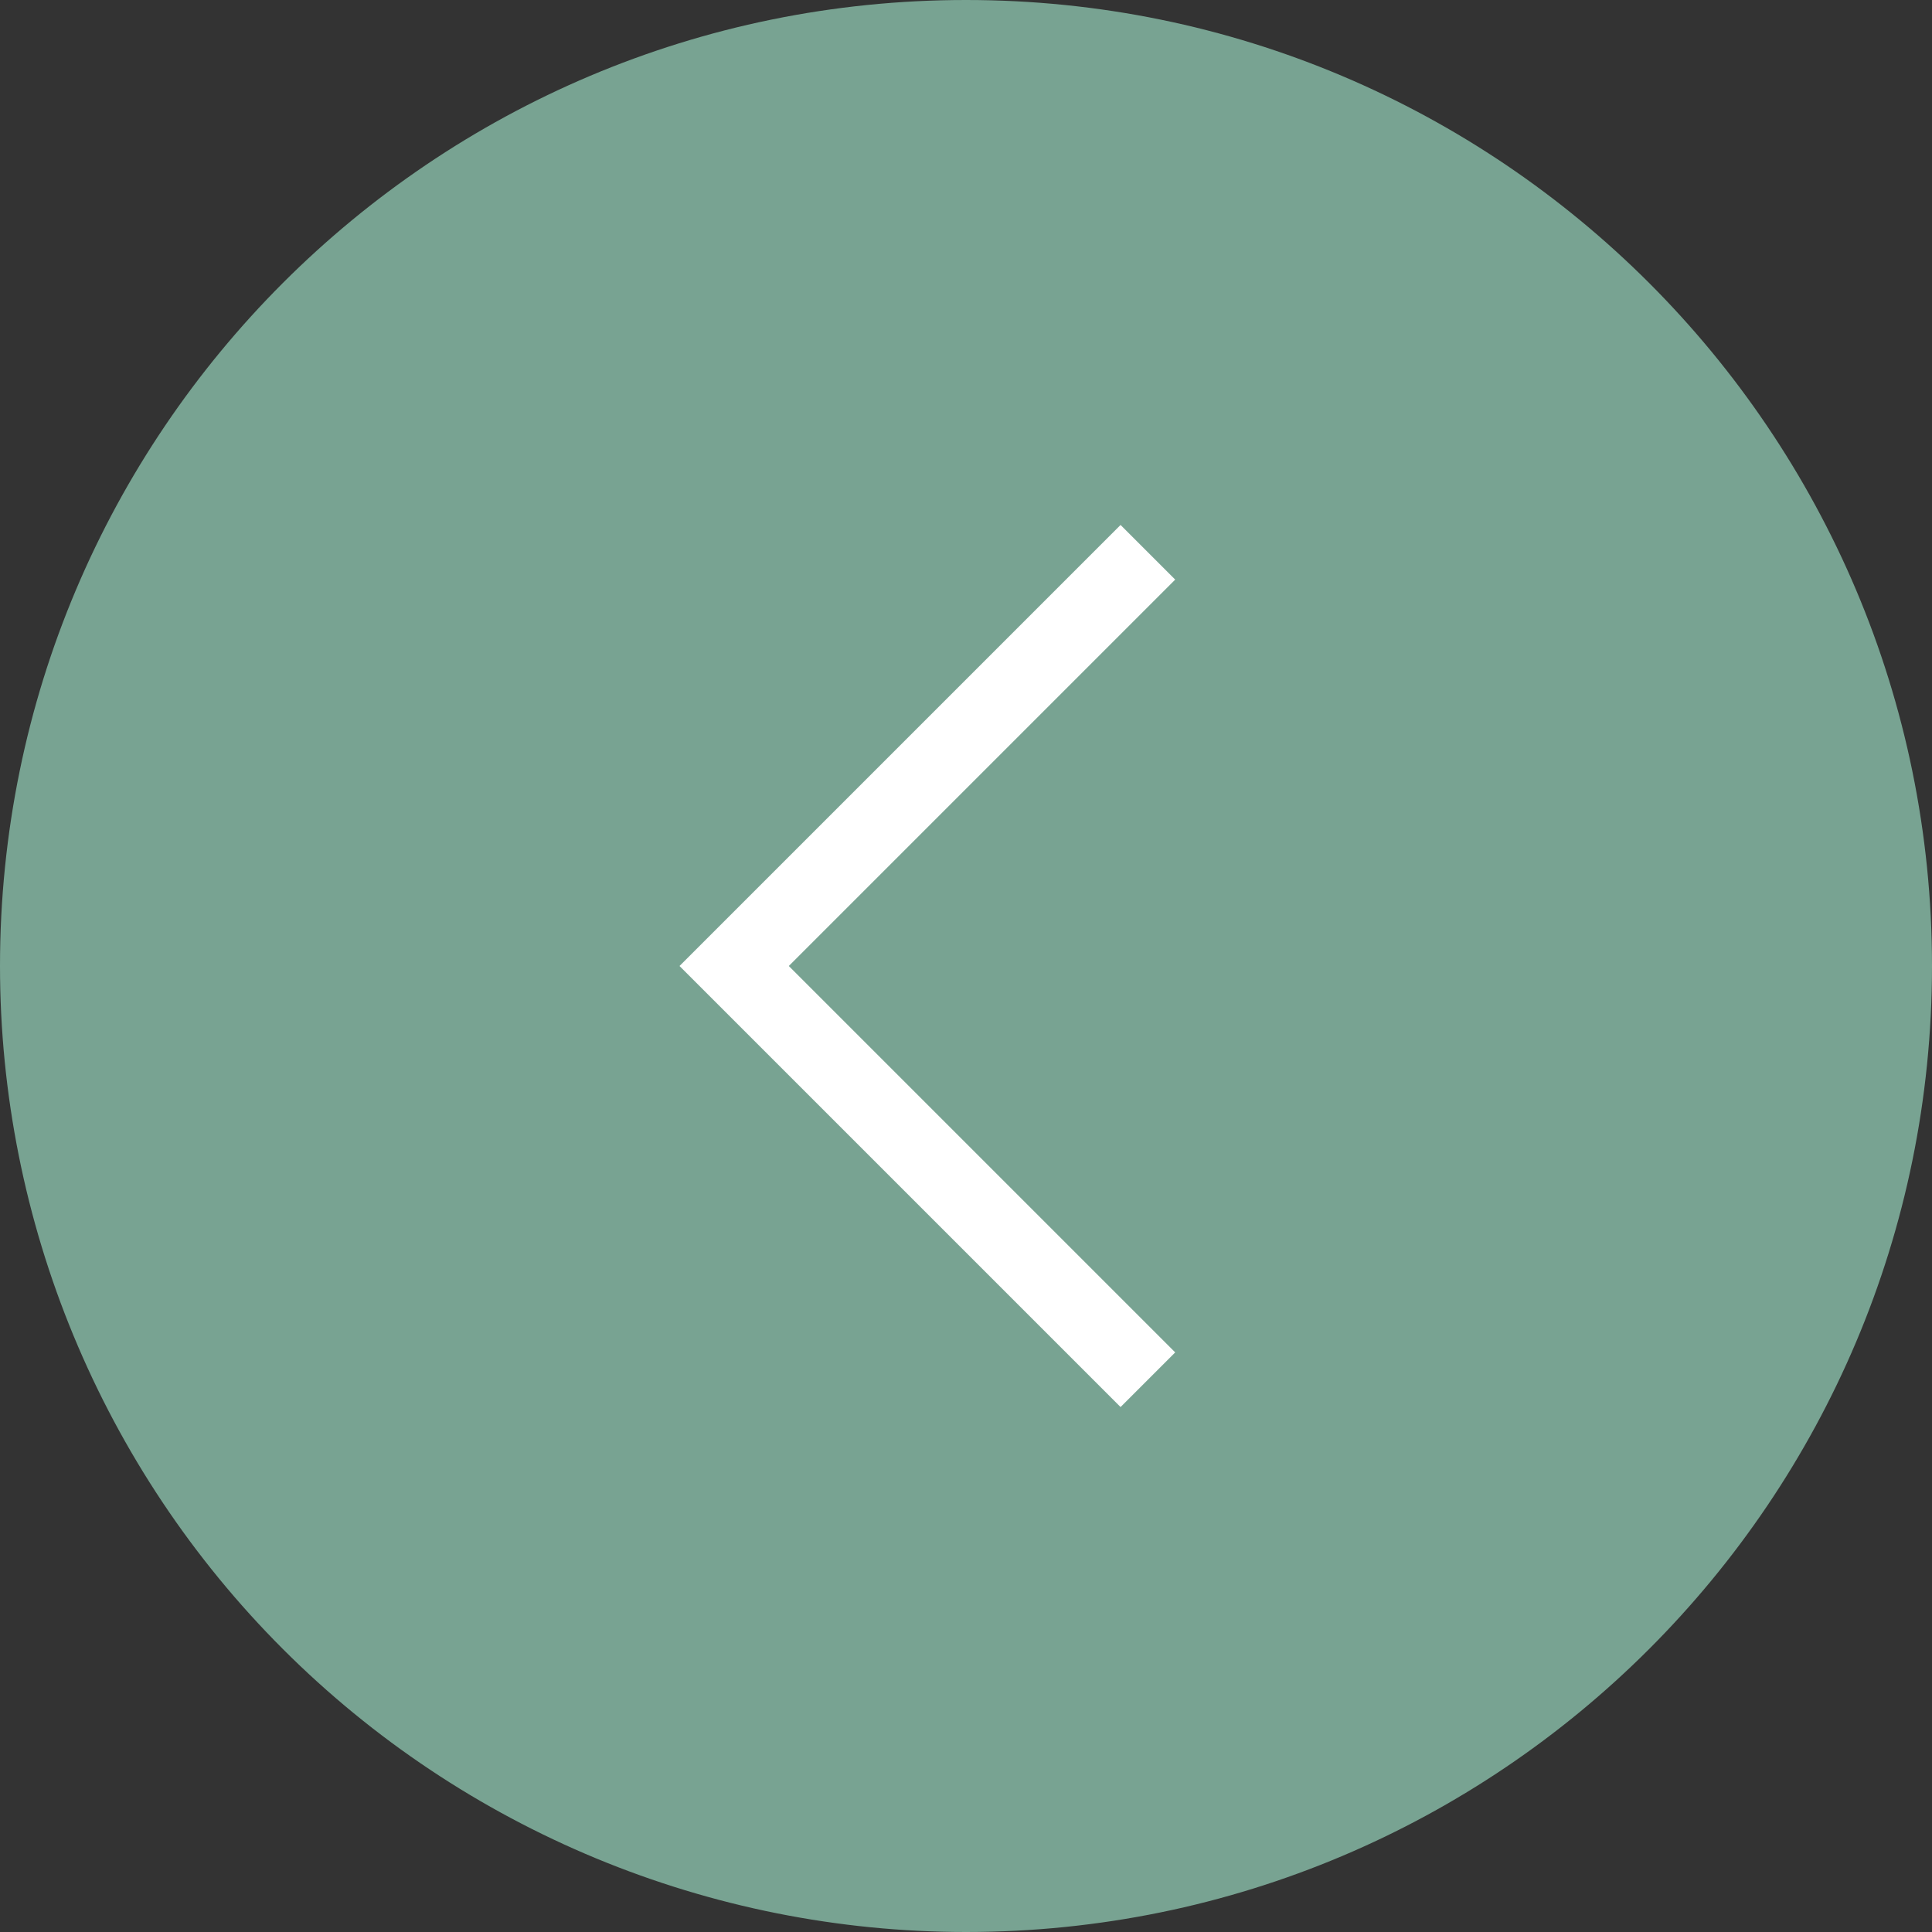 <?xml version="1.0" encoding="UTF-8"?>
<svg width="25px" height="25px" viewBox="0 0 25 25" version="1.1" xmlns="http://www.w3.org/2000/svg" xmlns:xlink="http://www.w3.org/1999/xlink">
    <rect x="0" y="0" width="25" height="25" fill="#333333" stroke="none"/>
    <title>icon-arrow-right</title>
    <g id="Page-1" stroke="none" stroke-width="1" fill="none" fill-rule="evenodd">
        <g id="icon-arrow-right">
            <path d="M0,12.5 C0,5.596 5.596,0 12.5,0 C19.404,0 25,5.596 25,12.5 C25,19.404 19.404,25 12.5,25 C9.185,25 6.005,23.683 3.661,21.339 C1.317,18.995 0,15.815 0,12.5 Z" id="Path" fill="#78A392" fill-rule="nonzero"></path>
            <polyline id="Path" stroke="#FFFFFF" stroke-linecap="square" points="14.5 7.5 9.5 12.5 14.5 17.5"></polyline>
        </g>
    </g>
</svg>